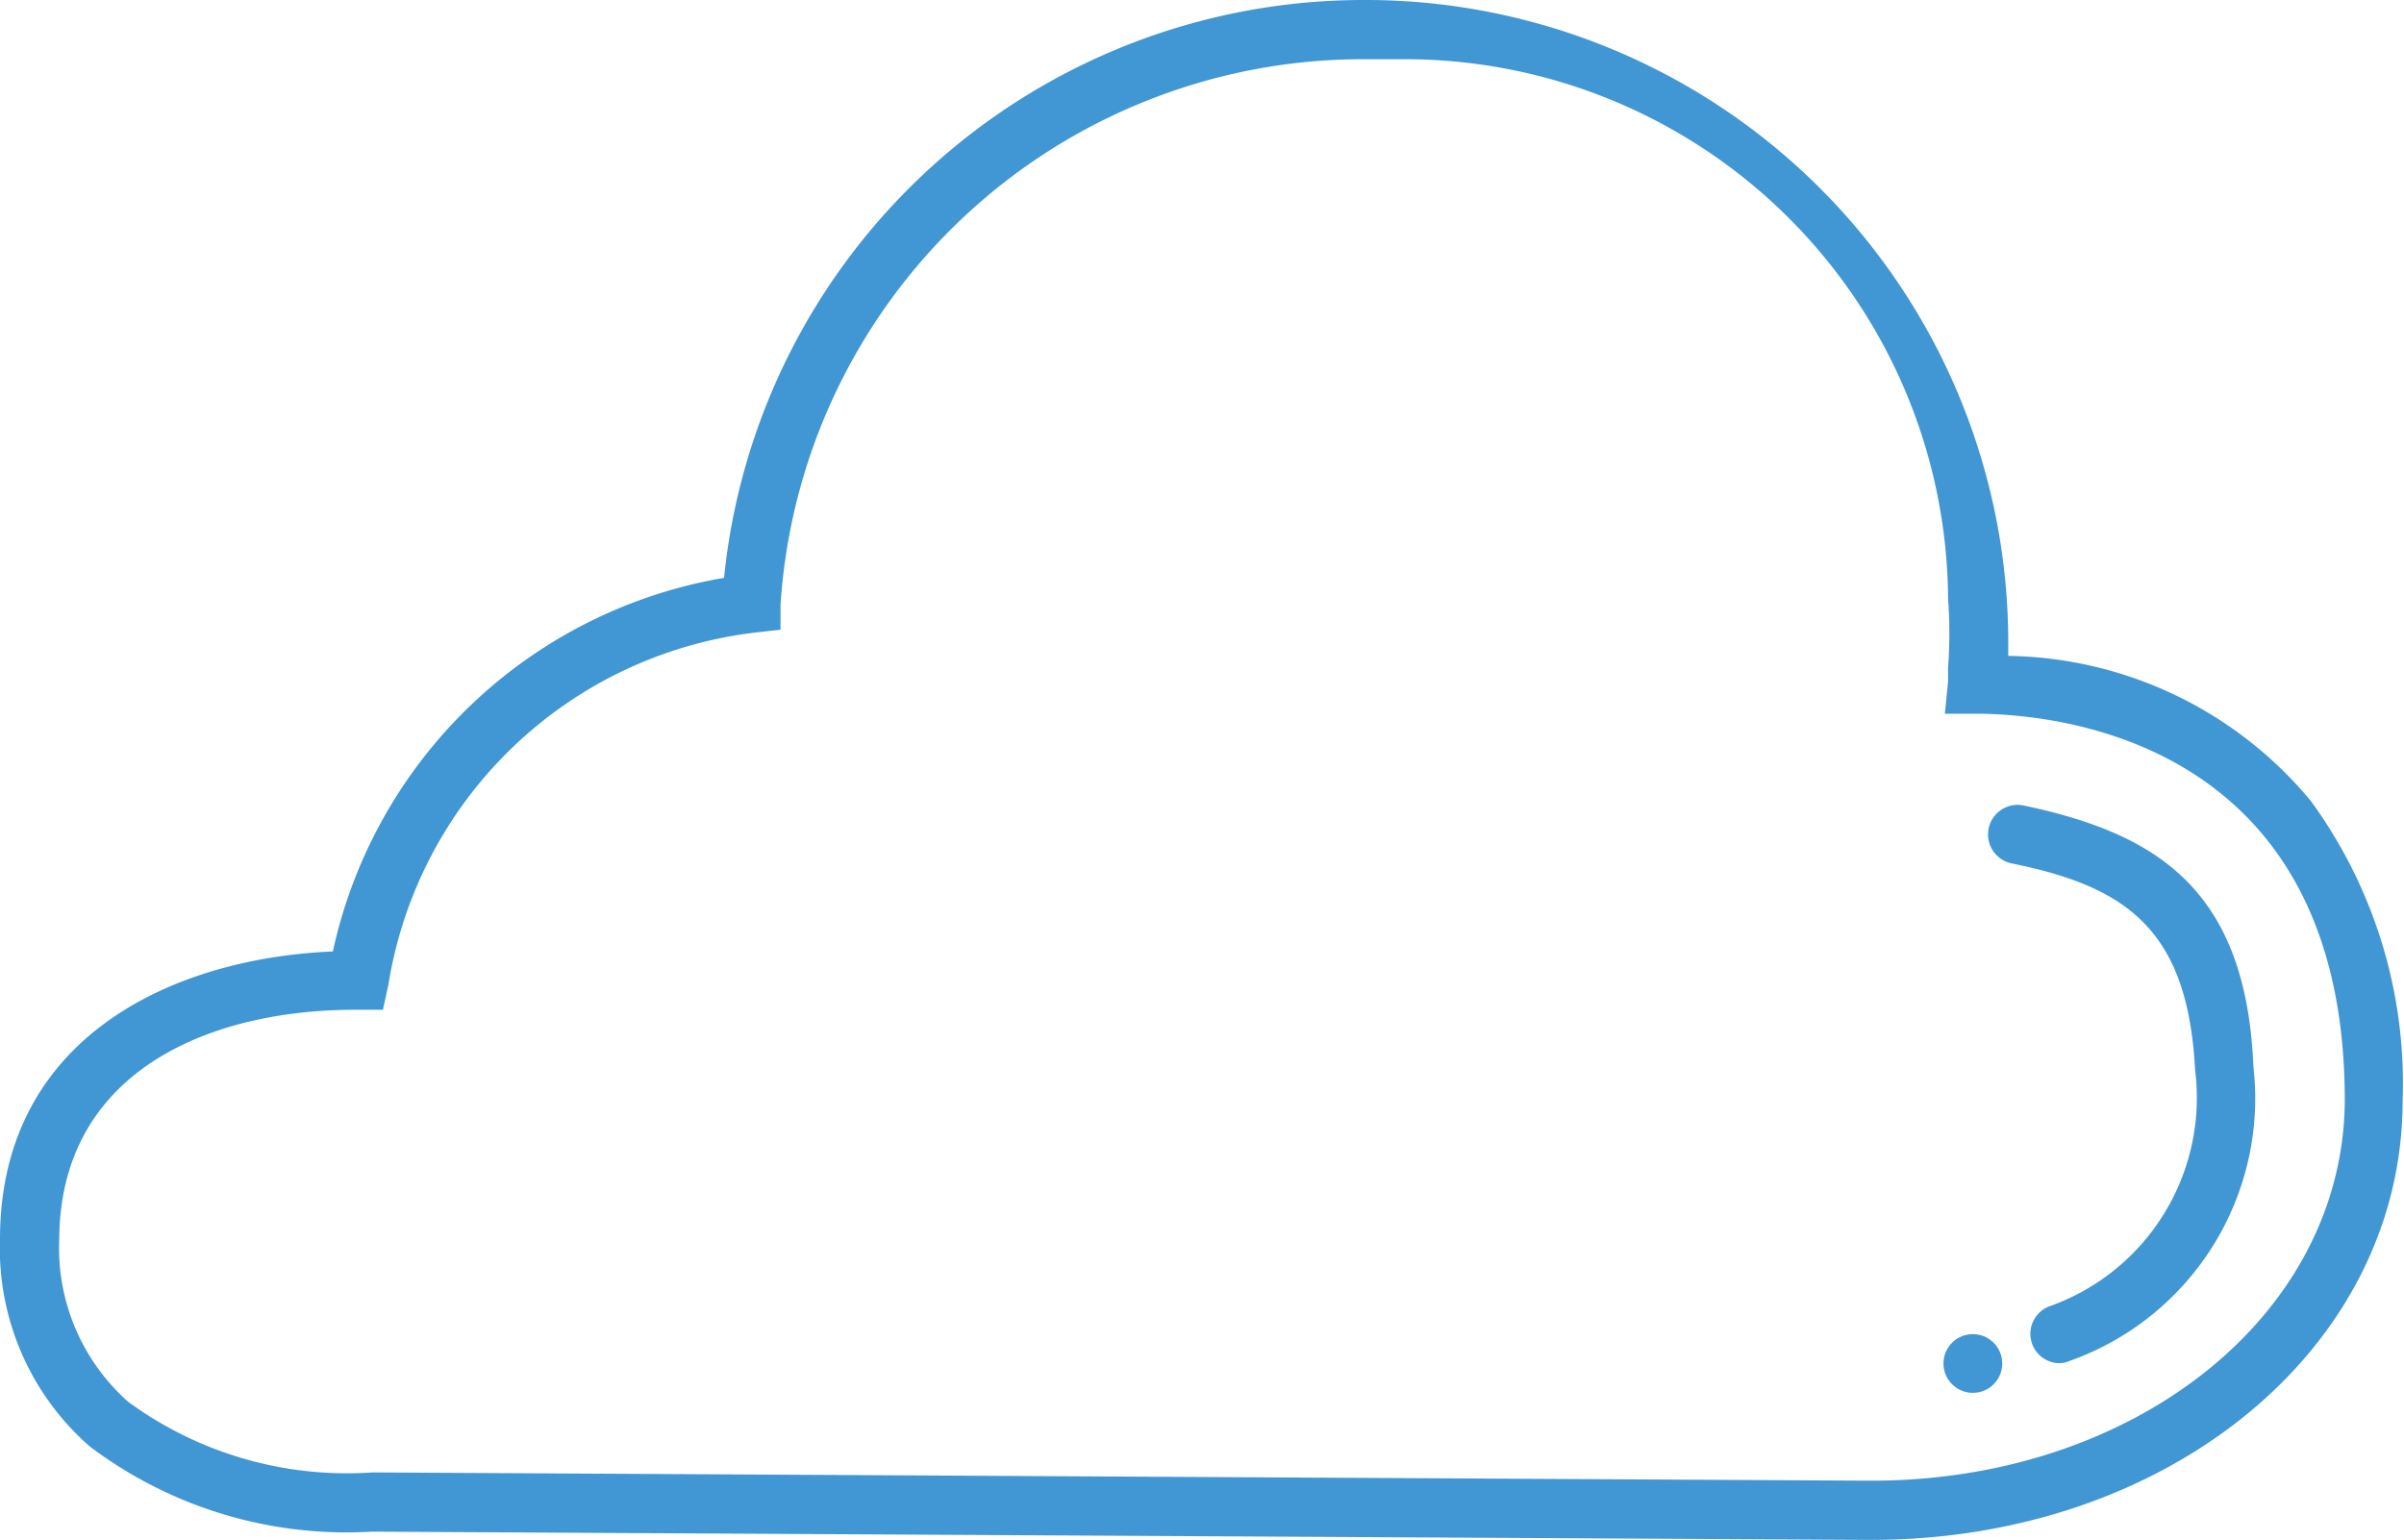 <svg xmlns="http://www.w3.org/2000/svg" viewBox="0 0 52.36 33.55"><defs><style>.cls-1{fill:#4196d4;}</style></defs><title>Asset 1</title><g id="Layer_2" data-name="Layer 2"><g id="Hero_Cloud_content" data-name="Hero Cloud content"><path class="cls-1" d="M40.75,33.55h-.08L8.1,33.37a9.28,9.28,0,0,1-6.15-1.86A5.73,5.73,0,0,1,0,27c0-4.43,3.81-6.13,7.25-6.27a10.52,10.52,0,0,1,8.52-8.14A14,14,0,0,1,29.72,0h.08A14,14,0,0,1,43.74,14.09c0,.08,0,.14,0,.2a8.72,8.72,0,0,1,6.59,3.16,10.44,10.44,0,0,1,2,6.53C52.33,29.36,47.24,33.55,40.75,33.55ZM7.72,22c-3.11,0-6.41,1.31-6.43,5a4.48,4.48,0,0,0,1.5,3.54,8.06,8.06,0,0,0,5.32,1.54l32.57.18h.08c5.76,0,10.29-3.63,10.31-8.29,0-7.77-6.15-8.41-8-8.42h-.71l.07-.7c0-.13,0-.22,0-.3a10.42,10.42,0,0,0,0-1.51A11.83,11.83,0,0,0,30.61,1.29H29.7A12.71,12.71,0,0,0,17,13.18l0,.54-.54.06a9.19,9.19,0,0,0-8,7.67L8.34,22H7.72Z"/><path class="cls-1" d="M44.88,29.7a.64.64,0,0,1-.24-1.24,4.82,4.82,0,0,0,3.17-5.15c-.16-3.1-1.54-4-4-4.5a.64.64,0,1,1,.27-1.26c2.88.61,4.84,1.81,5,5.69a6.07,6.07,0,0,1-4,6.41A.65.65,0,0,1,44.88,29.7Z"/><circle class="cls-1" cx="42.97" cy="29.71" r="0.64" transform="translate(13.02 72.51) rotate(-89.68)"/></g></g></svg>